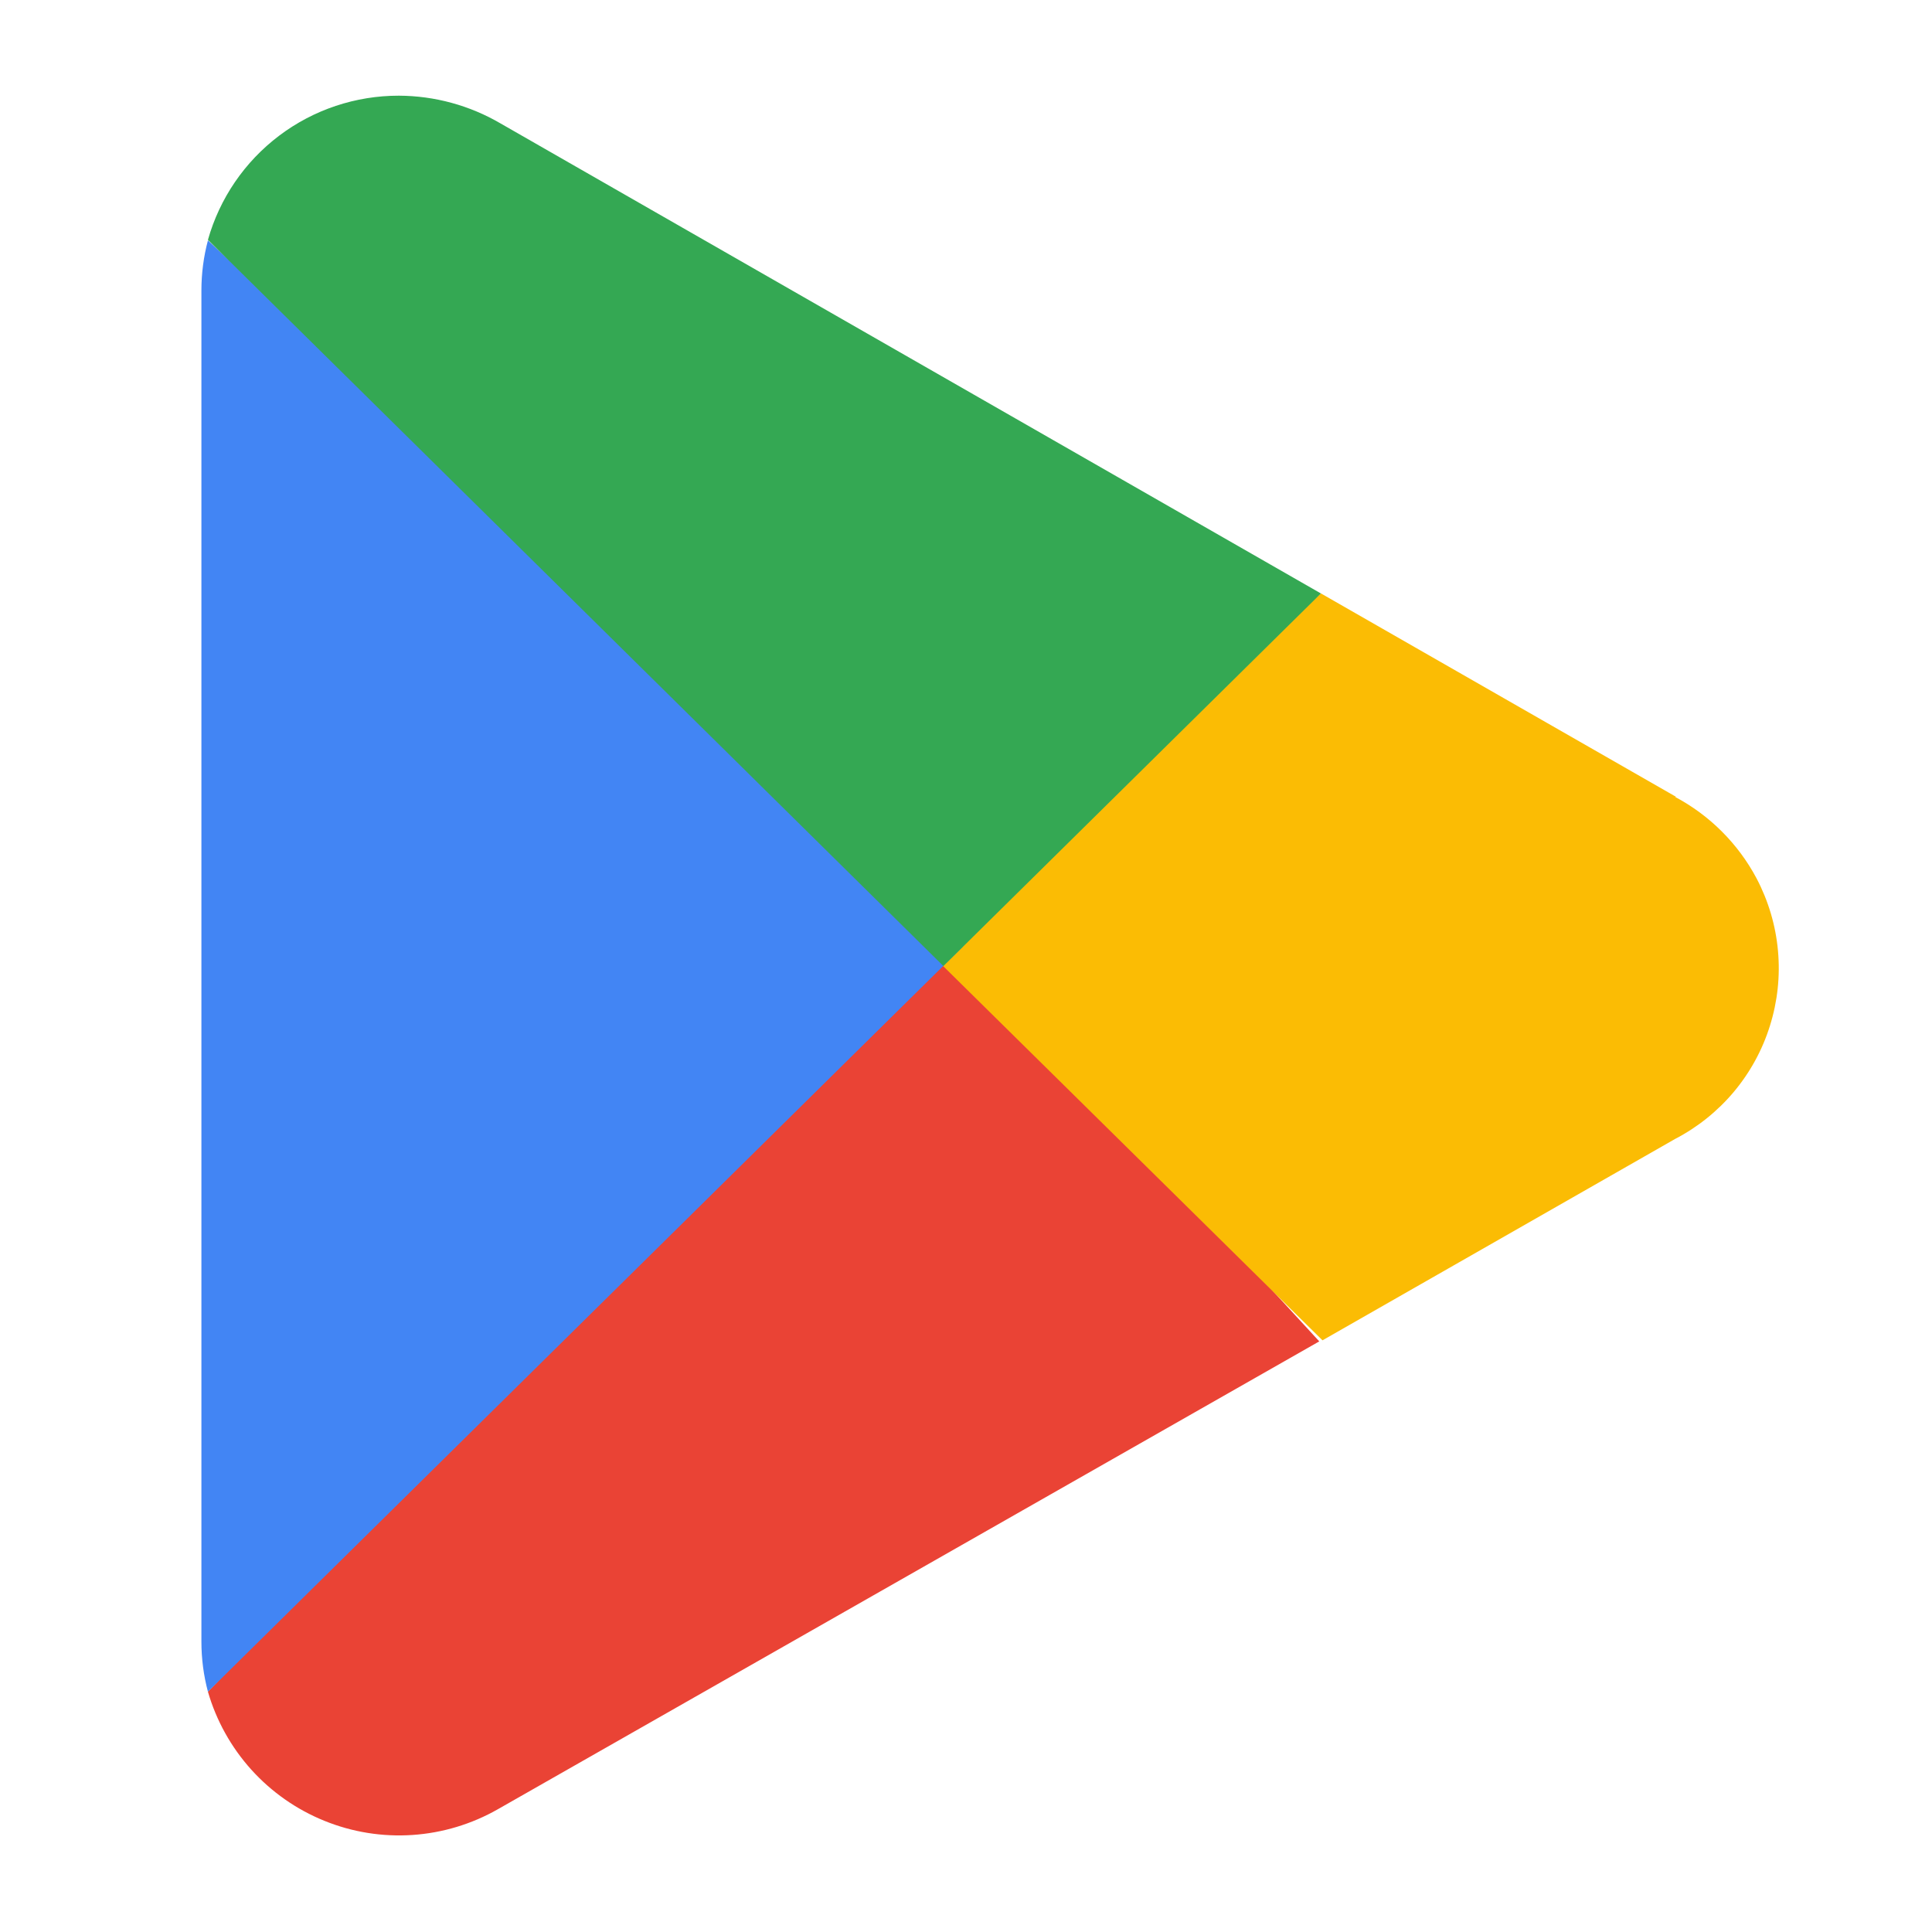 <svg width="40" height="40" viewBox="0 0 40 40" fill="none" xmlns="http://www.w3.org/2000/svg">
<path d="M19.419 19.19L4.305 35.025C4.478 35.624 4.786 36.176 5.203 36.639C5.621 37.102 6.138 37.464 6.716 37.698C7.294 37.933 7.917 38.033 8.54 37.991C9.162 37.949 9.766 37.767 10.308 37.458L27.314 27.772L19.419 19.19Z" fill="#EA4335"/>
<path d="M34.702 16.498L27.348 12.286L19.07 19.551L27.381 27.75L34.679 23.582C35.145 23.34 35.559 23.008 35.897 22.606C36.234 22.203 36.489 21.738 36.645 21.236C36.802 20.735 36.859 20.208 36.811 19.684C36.764 19.161 36.613 18.653 36.369 18.188C35.987 17.469 35.399 16.88 34.679 16.498H34.702Z" fill="#FBBC04"/>
<path d="M4.305 4.977C4.215 5.315 4.17 5.663 4.17 6.013V33.989C4.17 34.339 4.215 34.687 4.305 35.025L19.937 19.596L4.305 4.977Z" fill="#4285F4"/>
<path d="M19.532 20.001L27.348 12.287L10.364 2.556C9.725 2.182 8.998 1.984 8.258 1.981C7.364 1.98 6.493 2.27 5.78 2.809C5.066 3.348 4.548 4.105 4.305 4.966L19.532 20.001Z" fill="#34A853"/>
</svg>
